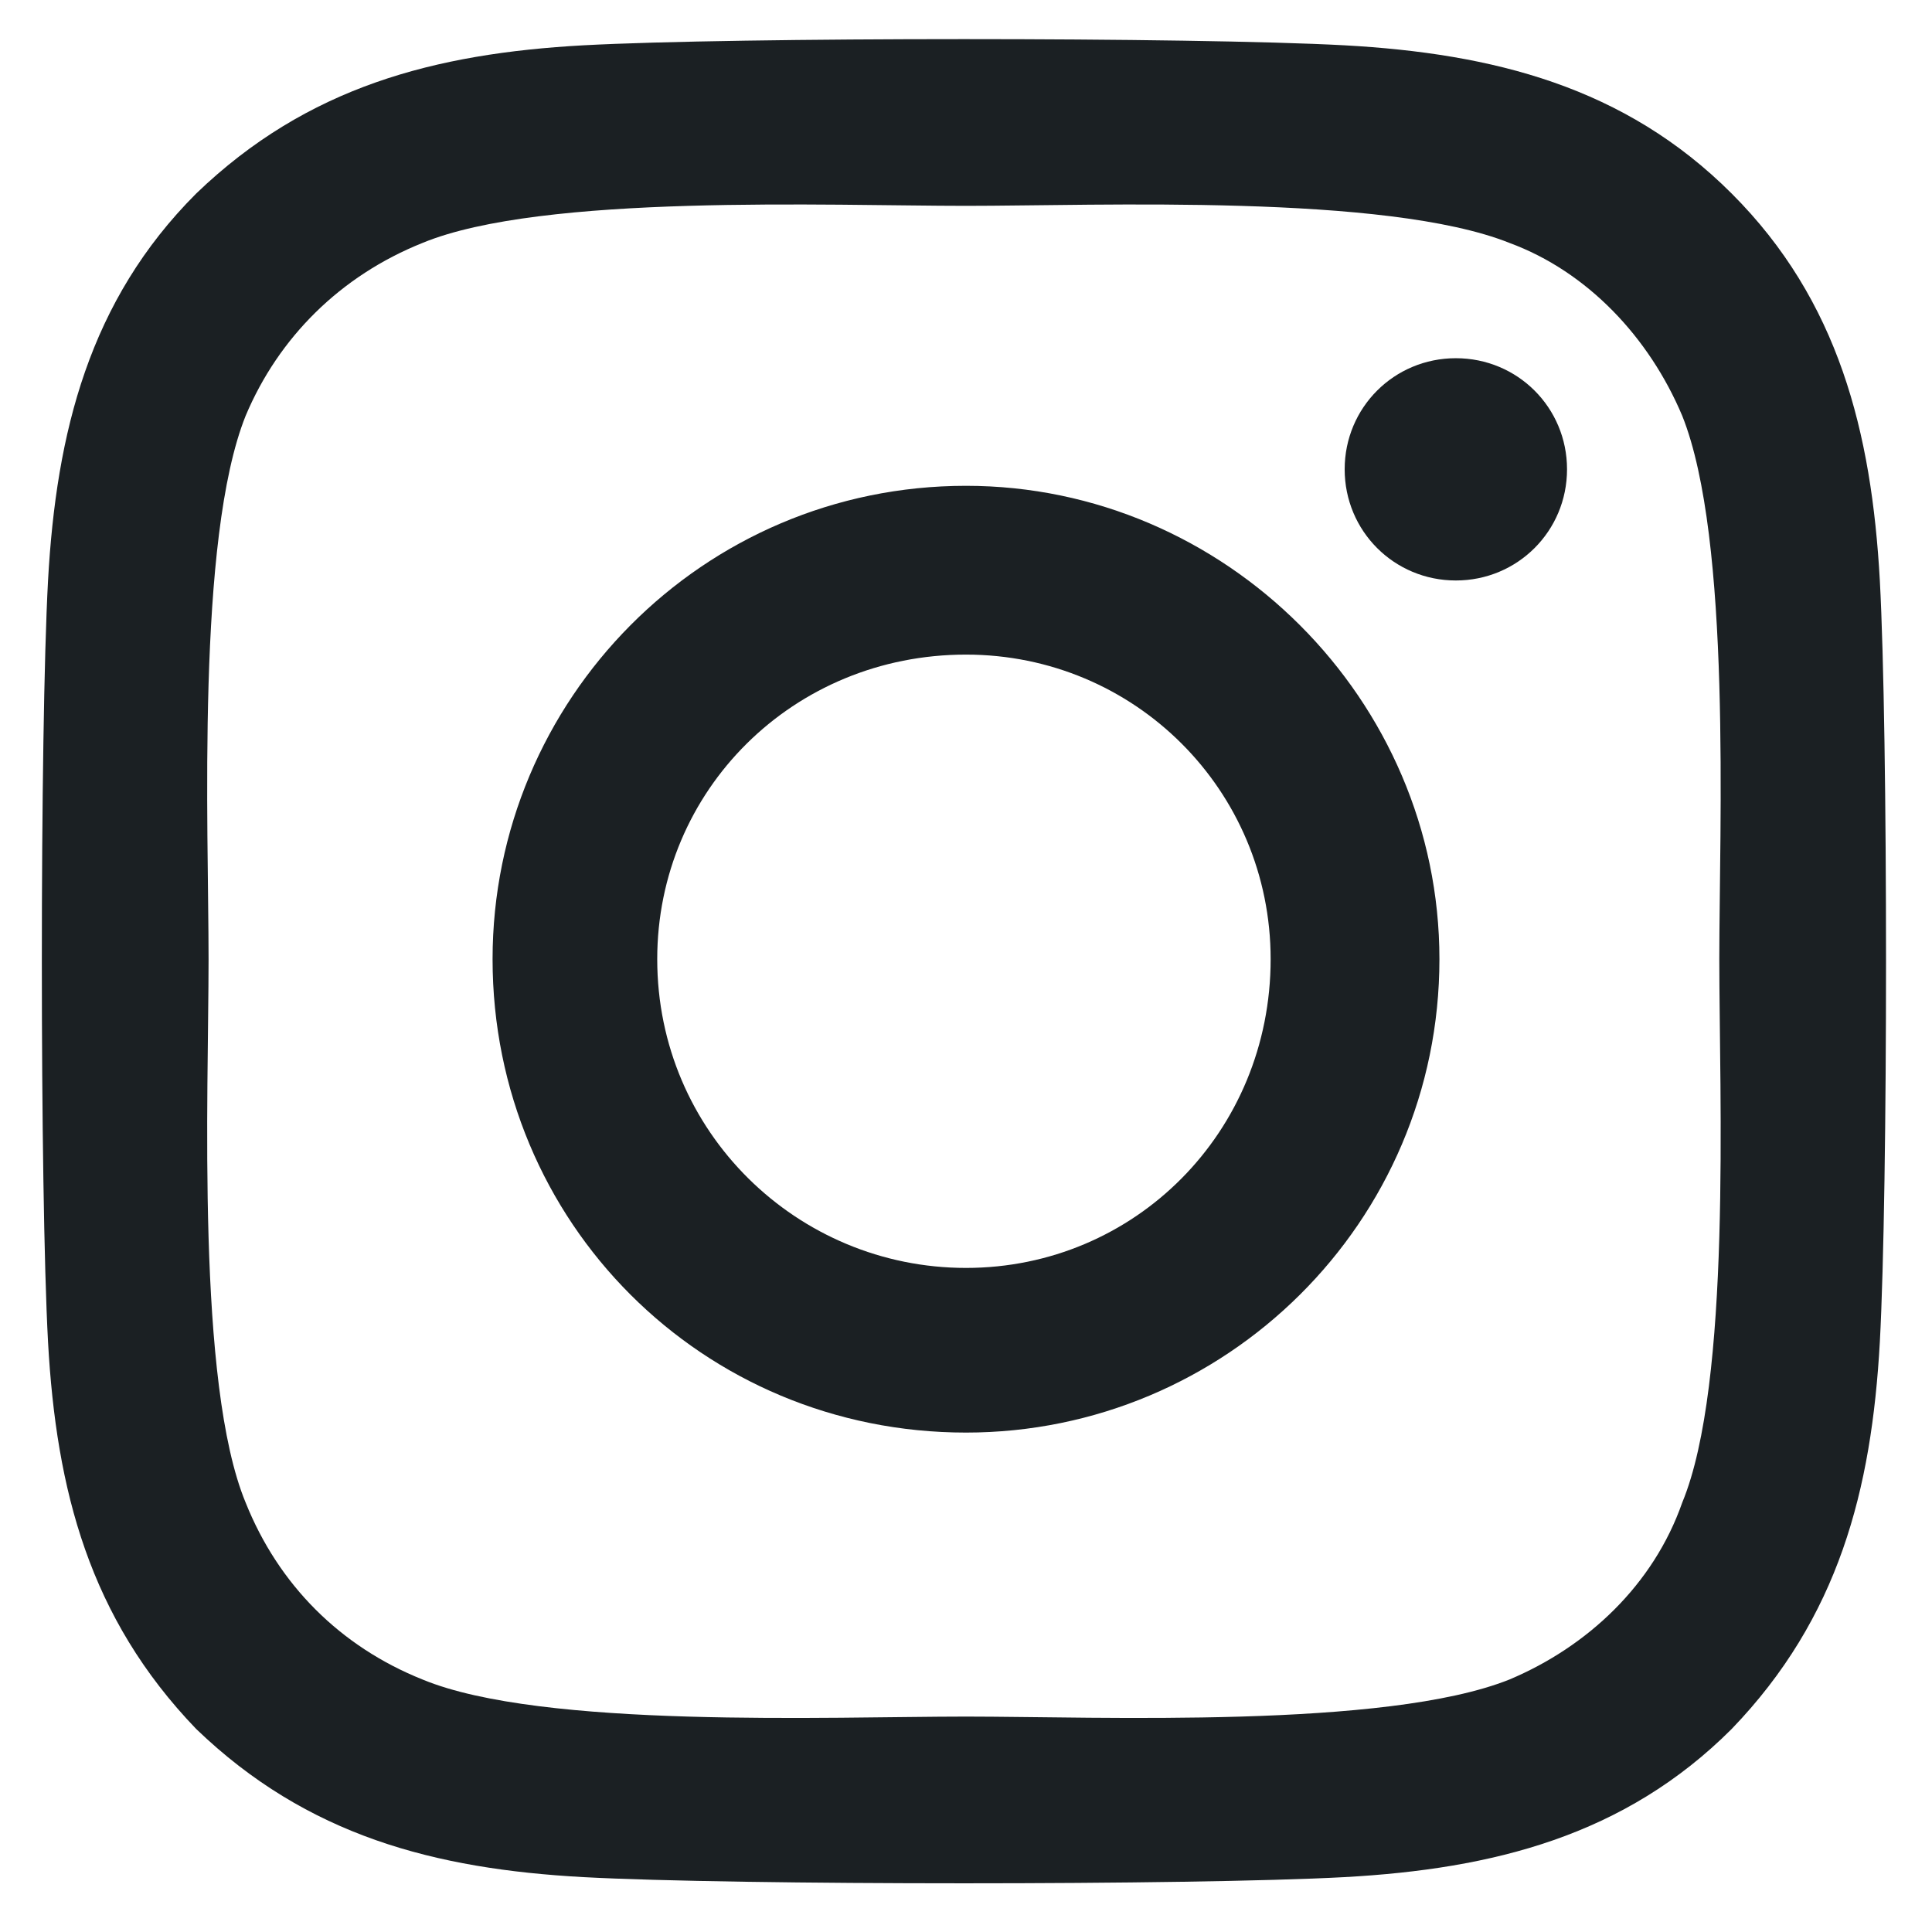 <svg width="22" height="22" viewBox="0 0 22 22" fill="none" xmlns="http://www.w3.org/2000/svg">
<path d="M11 5.532C13.953 5.532 16.391 7.969 16.391 10.922C16.391 13.922 13.953 16.313 11 16.313C8 16.313 5.609 13.922 5.609 10.922C5.609 7.969 8 5.532 11 5.532ZM11 14.438C12.922 14.438 14.469 12.891 14.469 10.922C14.469 9 12.922 7.454 11 7.454C9.031 7.454 7.484 9 7.484 10.922C7.484 12.891 9.078 14.438 11 14.438ZM17.844 5.344C17.844 4.641 17.281 4.079 16.578 4.079C15.875 4.079 15.312 4.641 15.312 5.344C15.312 6.047 15.875 6.61 16.578 6.61C17.281 6.61 17.844 6.047 17.844 5.344ZM21.406 6.61C21.5 8.344 21.5 13.547 21.406 15.282C21.312 16.969 20.938 18.422 19.719 19.688C18.5 20.907 17 21.282 15.312 21.375C13.578 21.469 8.375 21.469 6.641 21.375C4.953 21.282 3.5 20.907 2.234 19.688C1.016 18.422 0.641 16.969 0.547 15.282C0.453 13.547 0.453 8.344 0.547 6.61C0.641 4.922 1.016 3.422 2.234 2.204C3.5 0.985 4.953 0.61 6.641 0.516C8.375 0.422 13.578 0.422 15.312 0.516C17 0.61 18.5 0.985 19.719 2.204C20.938 3.422 21.312 4.922 21.406 6.61ZM19.156 17.11C19.719 15.751 19.578 12.469 19.578 10.922C19.578 9.422 19.719 6.141 19.156 4.735C18.781 3.844 18.078 3.094 17.188 2.766C15.781 2.204 12.5 2.344 11 2.344C9.453 2.344 6.172 2.204 4.812 2.766C3.875 3.141 3.172 3.844 2.797 4.735C2.234 6.141 2.375 9.422 2.375 10.922C2.375 12.469 2.234 15.751 2.797 17.11C3.172 18.047 3.875 18.75 4.812 19.125C6.172 19.688 9.453 19.547 11 19.547C12.5 19.547 15.781 19.688 17.188 19.125C18.078 18.75 18.828 18.047 19.156 17.11Z" fill="#1B2023"/>
</svg>
